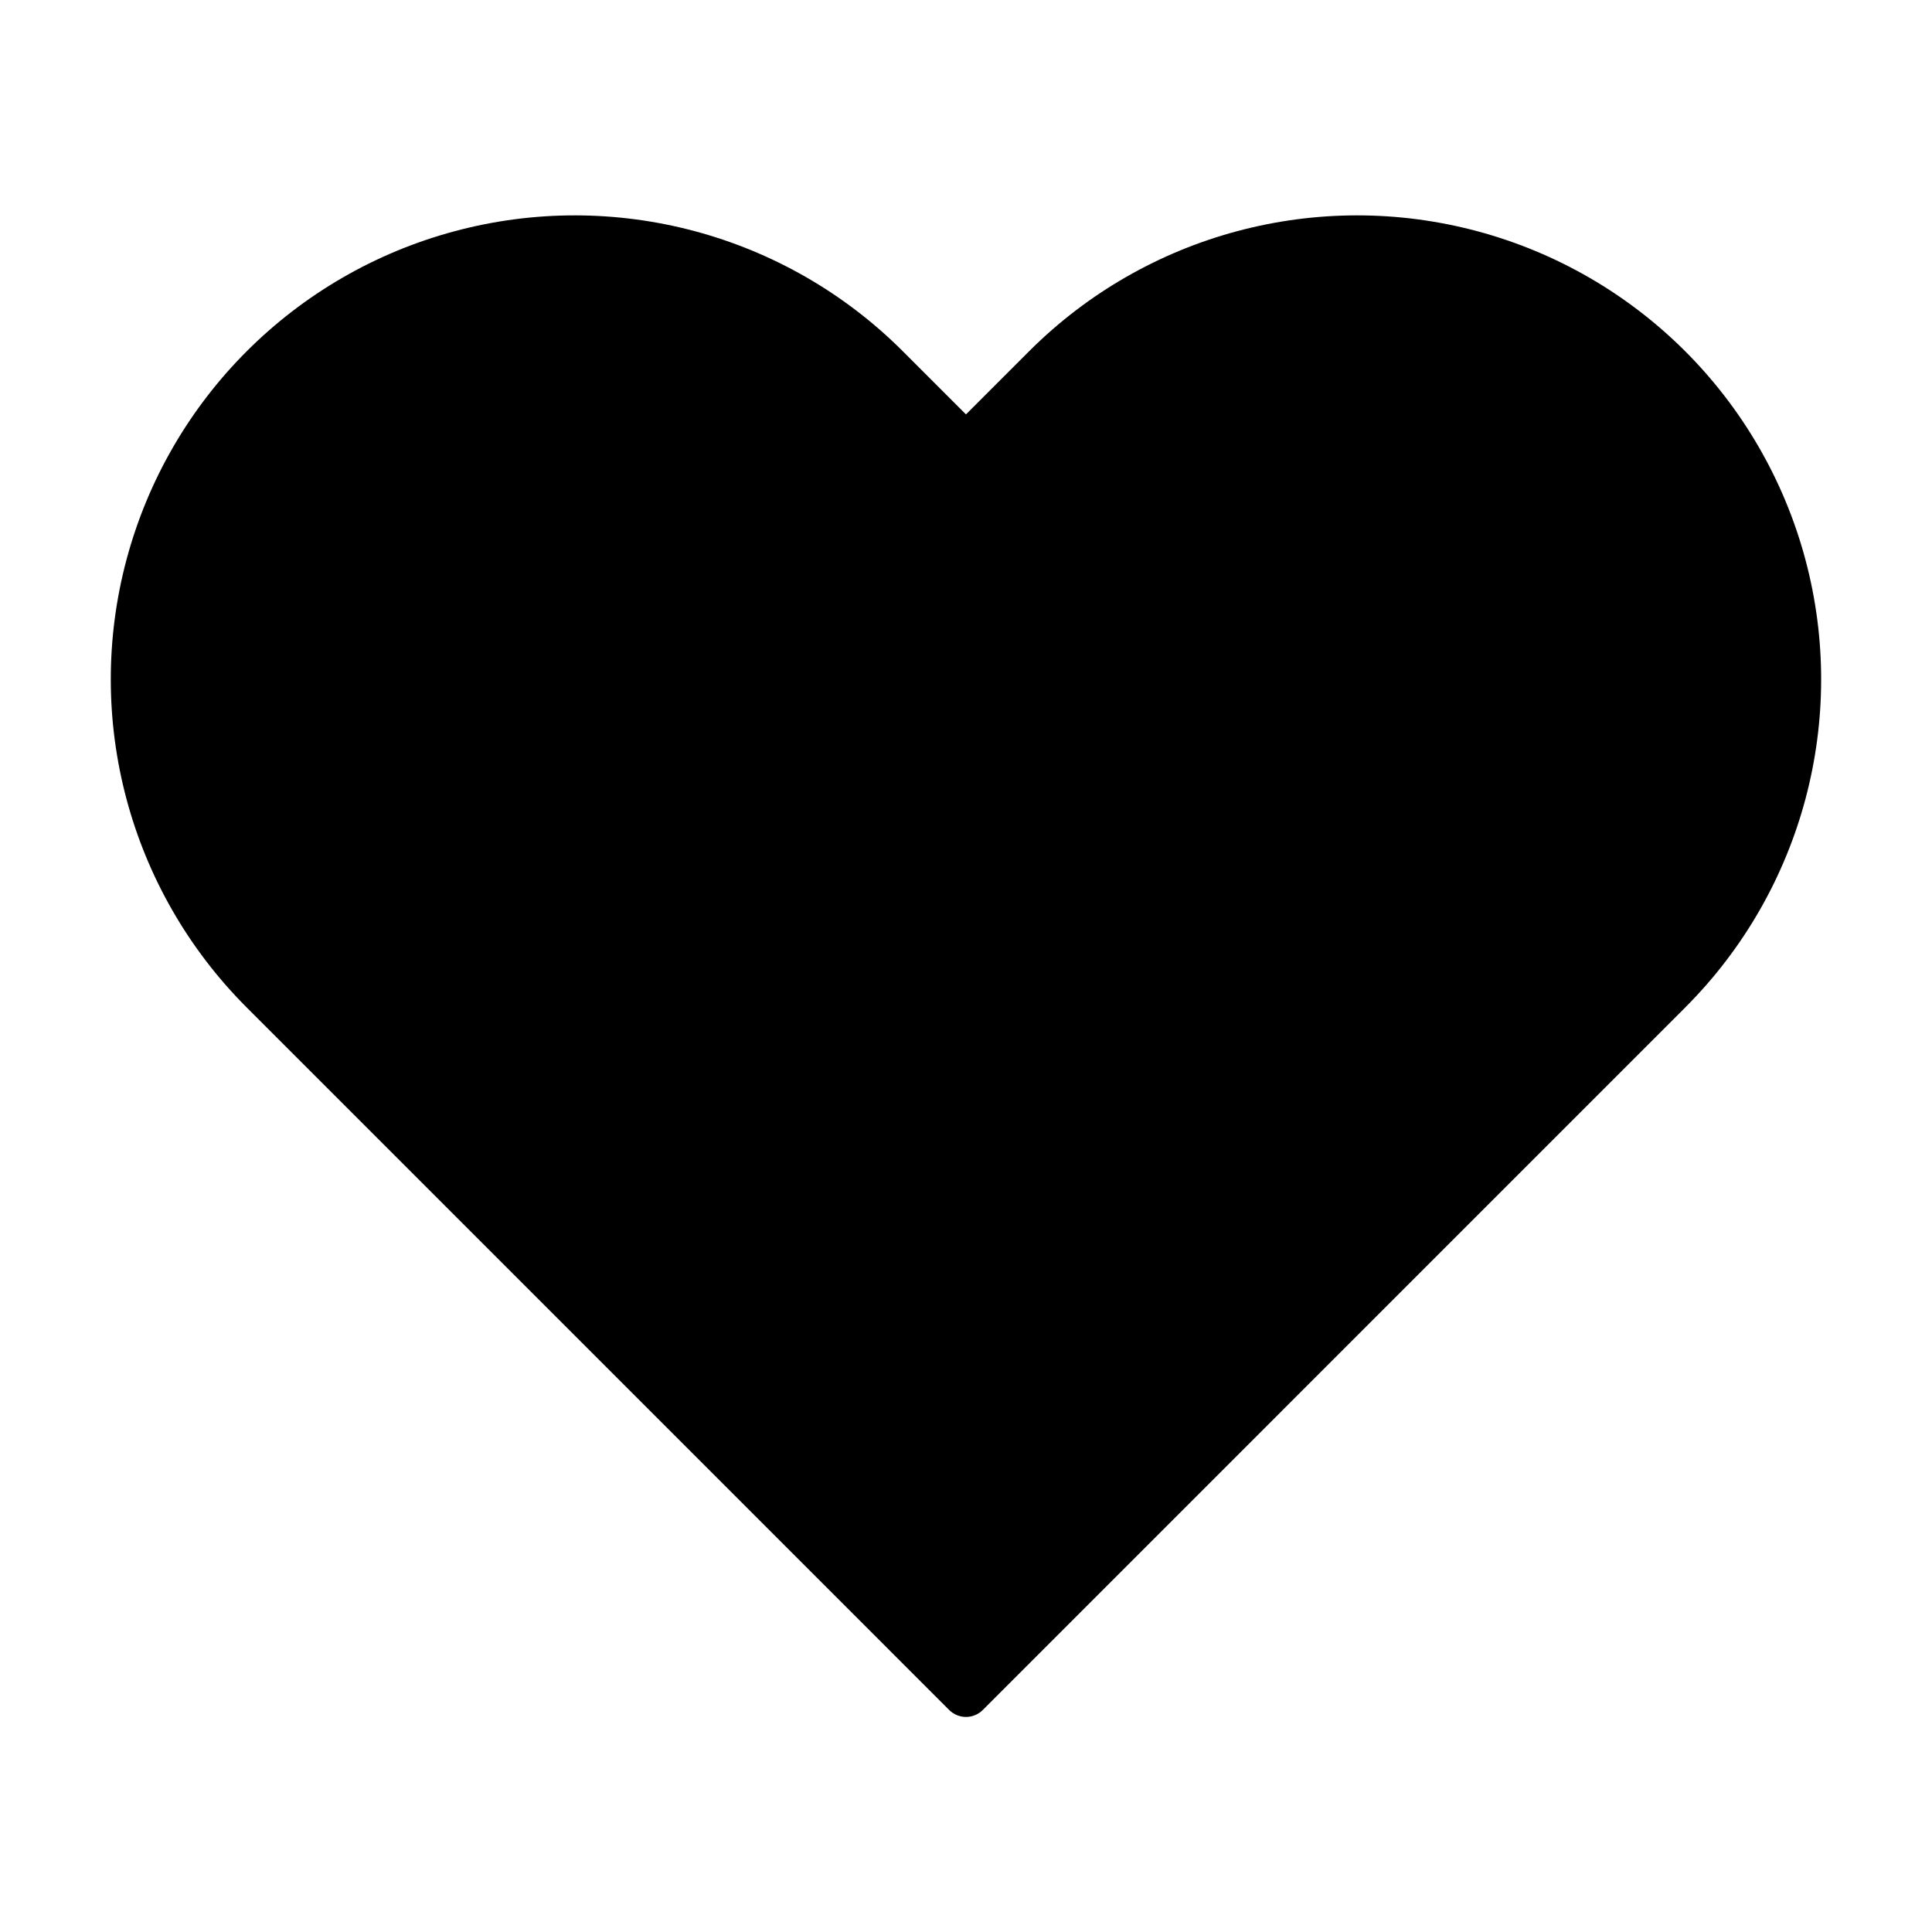 <?xml version="1.0" encoding="UTF-8"?>
<!-- Uploaded to: ICON Repo, www.svgrepo.com, Generator: ICON Repo Mixer Tools -->
<svg fill="#000000" width="800px" height="800px" version="1.1" viewBox="144 144 512 512" xmlns="http://www.w3.org/2000/svg">
 <path d="m590.72 410.88-186.27 186.28c-1.18 1.184-2.781 1.848-4.453 1.848s-3.277-0.664-4.457-1.848l-186.27-186.28c-31-31.078-43.082-76.32-31.707-118.71 11.379-42.395 44.492-75.508 86.887-86.887s87.641 0.707 118.71 31.707l16.832 16.832 16.832-16.832h-0.004c31.074-31 76.32-43.086 118.71-31.707s75.508 44.492 86.887 86.887c11.379 42.395-0.707 87.637-31.707 118.71z" fill-rule="evenodd"/>
</svg>